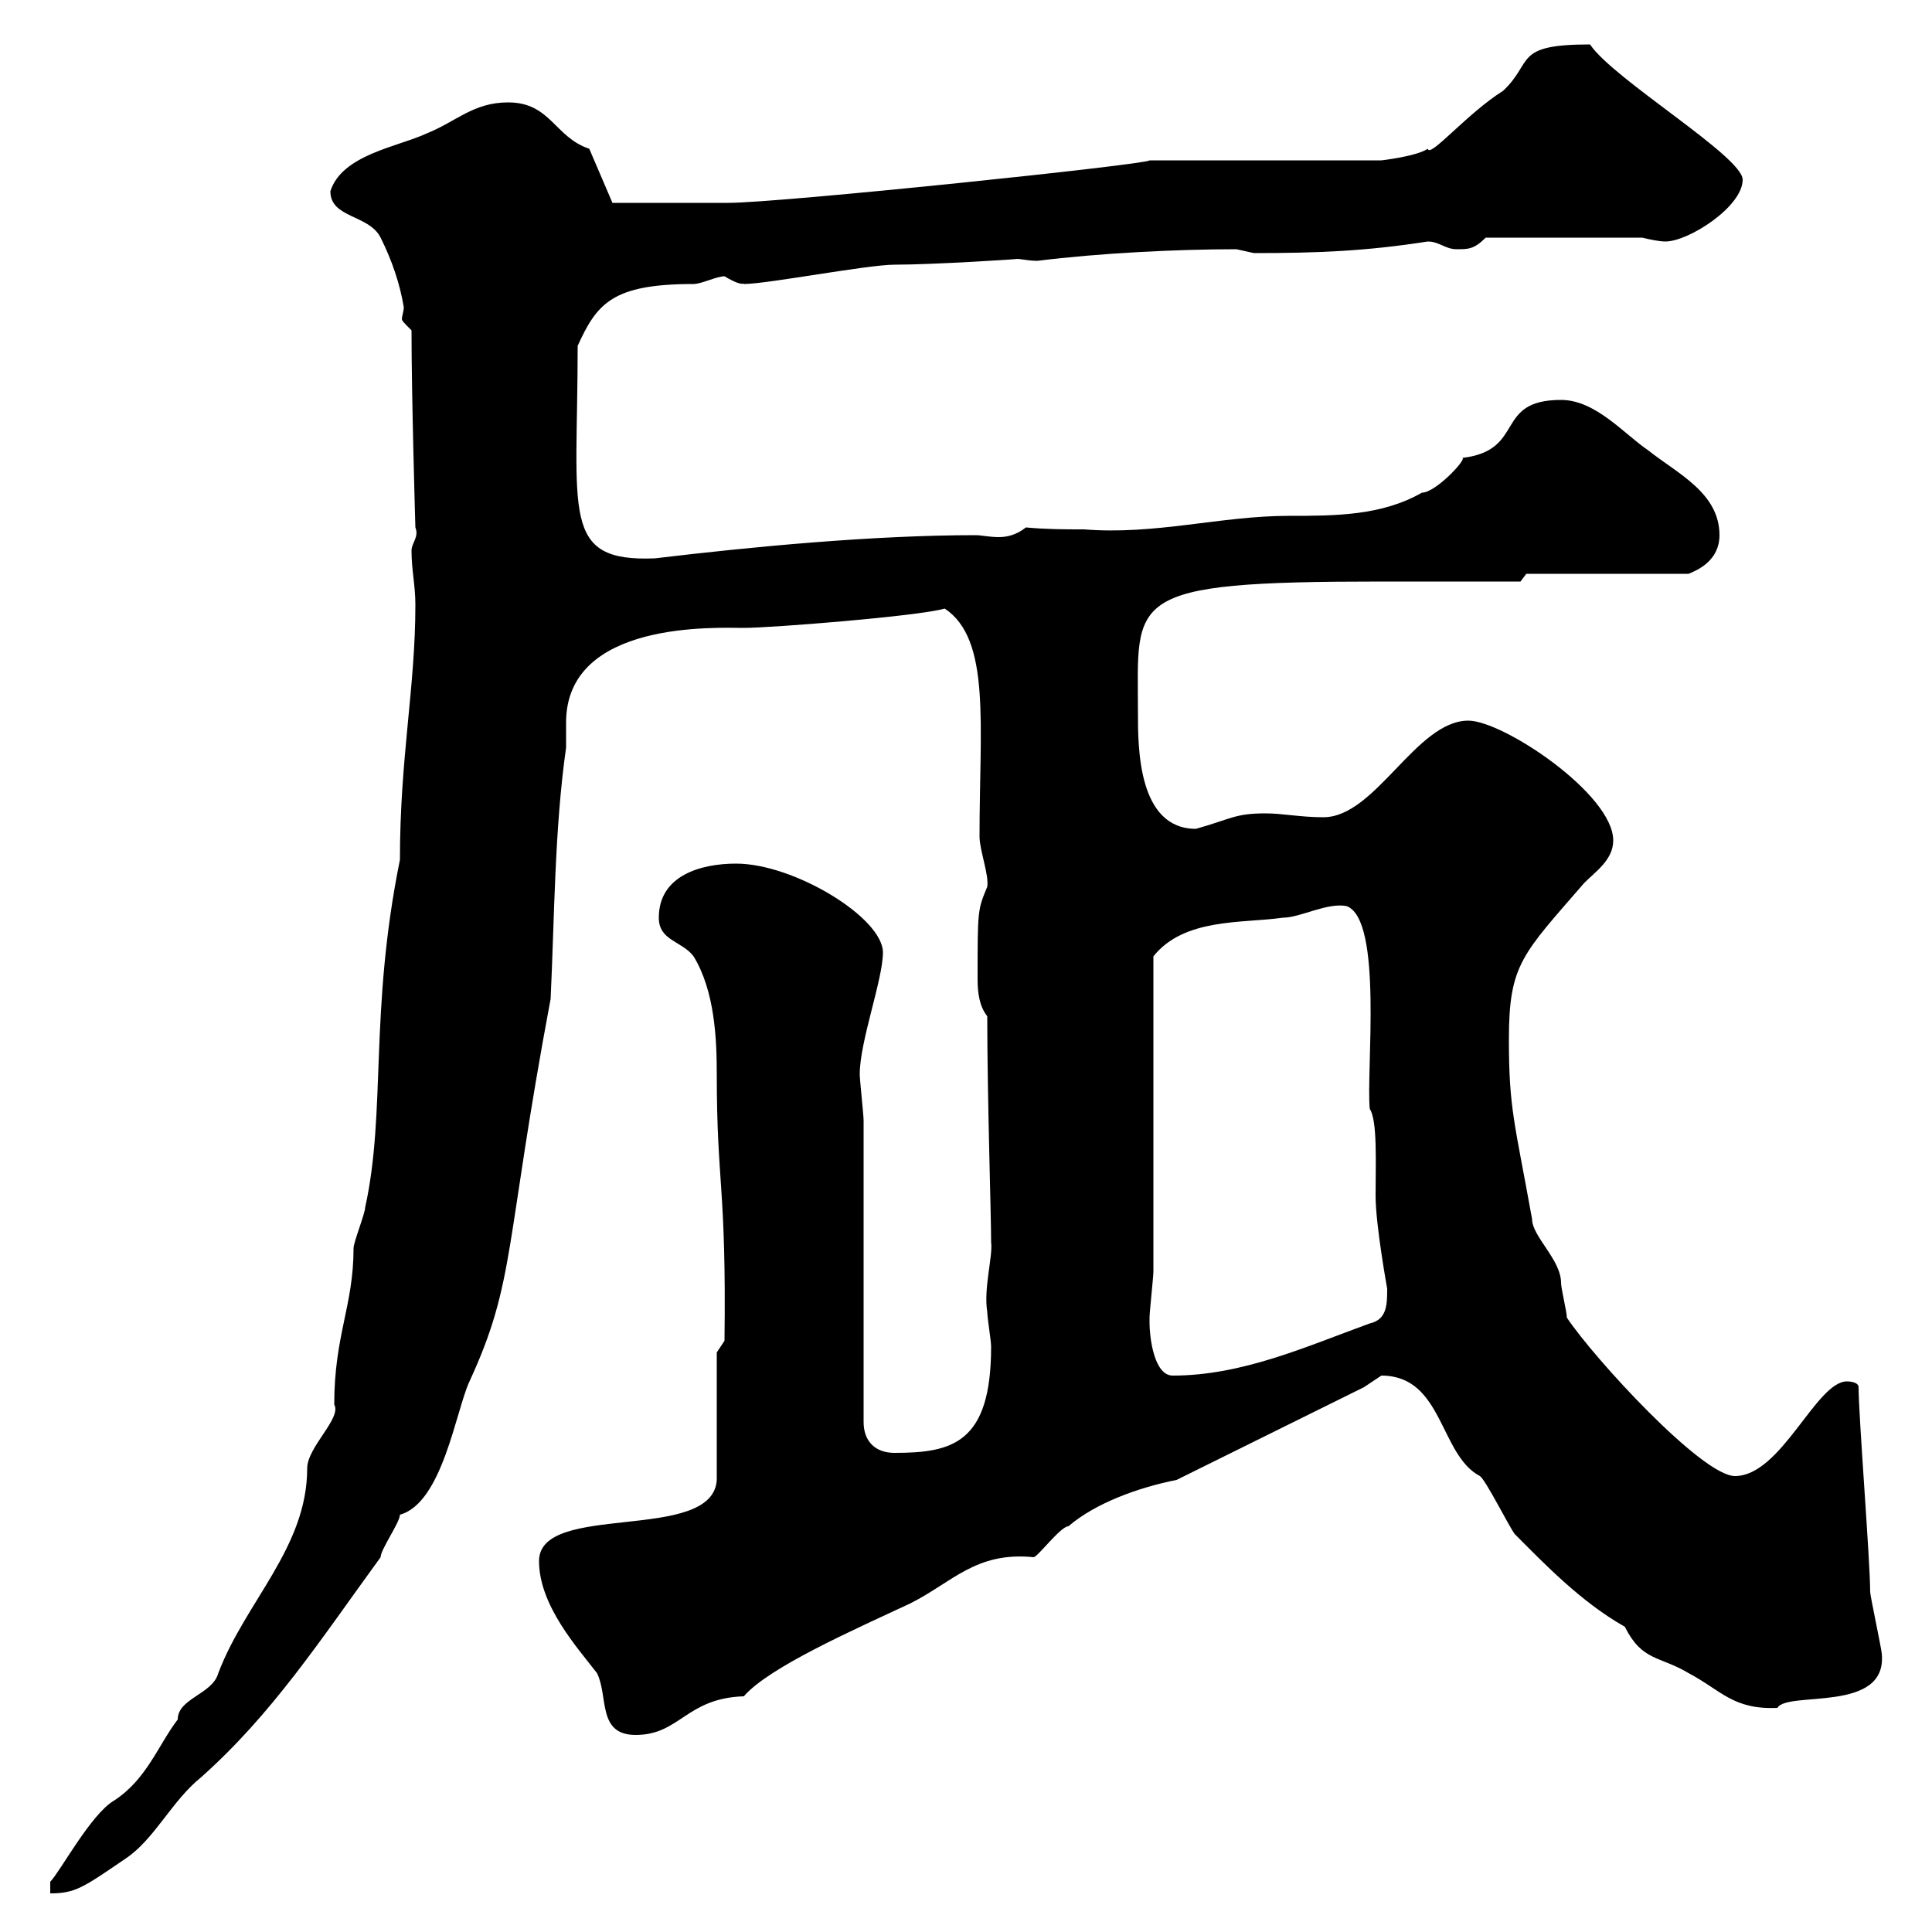 <svg xmlns="http://www.w3.org/2000/svg" xmlns:xlink="http://www.w3.org/1999/xlink" width="300" height="300"><path d="M64.50 93.90C64.50 106.80 62.10 117.60 62.10 133.50C57.30 157.20 60 172.50 56.70 187.50C56.70 188.40 54.90 192.90 54.90 193.80C54.90 202.80 51.90 207.30 51.90 218.10C53.10 220.20 47.70 224.70 47.70 228C47.70 240.30 38.10 248.70 33.90 259.80C33 263.10 27.60 263.70 27.60 267C24.60 270.90 22.80 276.30 17.70 279.60C14.10 281.70 9.30 290.70 7.80 292.20L7.80 294C11.70 294 12.90 293.10 19.50 288.60C24 285.60 26.70 279.60 31.20 276C42.30 266.10 49.50 255 59.10 241.80C59.10 240.60 62.10 236.40 62.10 235.20C68.70 233.40 70.80 219 72.90 214.50C80.10 198.90 78.30 193.50 85.50 155.10C86.10 142.50 86.10 128.70 87.90 116.10C87.90 114.60 87.90 113.70 87.90 112.20C87.90 96.30 111.30 97.50 115.50 97.50C119.70 97.50 142.50 95.70 146.70 94.50C153.90 99.30 152.10 112.50 152.10 129.90C152.10 132 153.60 135.90 153.30 137.70C151.80 141.30 151.80 141.30 151.80 152.10C151.80 154.20 152.10 156.30 153.30 157.80C153.30 170.40 153.90 188.40 153.90 192.90C154.20 195 152.70 200.10 153.30 203.70C153.30 204.60 153.90 208.20 153.90 209.10C153.90 224.10 147.90 225.60 138.90 225.60C135.90 225.60 134.10 223.80 134.10 220.80L134.10 174C134.10 173.10 133.50 167.70 133.50 166.80C133.50 161.70 137.10 152.10 137.10 147.90C137.10 142.50 123.30 134.10 114.30 134.10C108.90 134.10 102.30 135.90 102.30 142.50C102.30 146.10 105.90 146.10 107.70 148.50C111 153.90 111.30 161.40 111.30 166.80C111.30 183.90 112.80 184.20 112.50 208.20L111.30 210L111.30 229.80C110.70 239.70 83.70 233.10 83.70 242.40C83.70 249.30 89.70 255.90 92.70 259.80C94.50 263.40 92.70 269.40 98.70 269.40C105.60 269.40 106.50 263.70 115.50 263.40C119.40 258.90 132.30 253.20 141.30 249C147.90 245.70 151.50 240.90 160.50 241.80C161.10 241.80 164.70 237 165.90 237C170.10 233.40 176.70 231 182.70 229.80L211.80 215.40C211.80 215.40 214.50 213.60 214.50 213.60C224.10 213.60 223.50 225.90 229.80 229.20C230.70 229.80 234.30 237 235.20 238.20C239.70 242.70 245.40 248.70 252.30 252.60C255 258 257.70 257.10 262.20 259.80C267.30 262.50 269.10 265.50 276 265.20C277.50 262.50 293.10 266.10 292.20 256.80C292.20 256.20 290.40 247.80 290.40 247.20C290.40 242.40 288.60 219.90 288.60 215.40C288.60 214.50 286.80 214.50 286.80 214.50C282 214.50 276.60 229.20 269.40 229.20C264.30 229.20 247.50 210.90 243.30 204.60C243.30 203.70 242.40 200.10 242.40 199.20C242.40 195.60 237.90 192 237.90 189.30C235.20 174.30 234.30 172.20 234.30 161.40C234.30 149.70 236.40 148.20 246 137.10C247.80 135.30 250.50 133.50 250.50 130.50C250.50 123.30 233.40 111.90 228 111.90C219.90 111.90 213.60 126.90 205.50 126.90C201.90 126.90 199.20 126.30 196.50 126.30C191.70 126.30 191.10 127.20 185.70 128.70C176.70 128.70 176.70 116.10 176.70 110.70C176.70 92.70 174.30 90.30 214.50 90.30L236.10 90.30L237 89.10L262.20 89.10C263.70 88.50 267 87 267 83.10C267 76.50 260.40 73.50 255.90 69.90C252.30 67.50 247.80 62.10 242.40 62.10C231.90 62.10 237 69.90 227.10 71.10C227.70 71.40 222.90 76.50 220.80 76.50C214.50 80.10 207.30 80.10 200.10 80.10C189.60 80.10 179.40 83.10 168.30 82.20C165.30 82.20 162.60 82.20 159.30 81.90C157.80 83.10 156.30 83.40 155.10 83.40C153.60 83.40 152.40 83.10 151.50 83.10C135.60 83.10 116.70 84.90 101.70 86.70C87 87.30 89.70 79.80 89.70 53.70C92.70 47.10 95.10 44.10 107.70 44.10C108.90 44.10 111.30 42.90 112.50 42.90C115.50 44.70 115.50 43.80 115.50 44.10C119.10 44.10 134.70 41.10 138.90 41.10C144.90 41.10 159 40.20 157.80 40.20C158.70 40.20 159.60 40.50 161.10 40.50C170.70 39.30 182.70 38.70 192 38.70C192 38.70 194.70 39.30 194.70 39.30C204.60 39.30 212.10 39 221.70 37.50C223.50 37.50 224.40 38.70 226.20 38.70C228 38.70 228.90 38.70 230.70 36.90L255 36.90C256.20 37.20 257.70 37.50 258.60 37.50C262.20 37.50 270.60 32.10 270.60 27.90C270.60 24.30 250.50 12.30 246.90 6.90C234.90 6.90 238.20 9.60 233.40 14.10C227.70 17.70 222 24.60 221.70 23.10C219.90 24.30 214.50 24.90 214.50 24.90L178.50 24.90C178.50 25.50 121.20 31.50 113.10 31.50C106.50 31.50 97.50 31.50 95.10 31.50L91.50 23.10C86.10 21.30 85.50 15.90 78.90 15.90C73.50 15.90 70.80 18.90 66.30 20.70C61.80 22.80 53.10 24 51.30 29.70C51.30 33.90 57.30 33.30 59.10 36.90C60.90 40.50 62.10 44.10 62.70 47.70C62.70 48.30 62.40 49.20 62.40 49.50C62.40 49.80 62.70 50.10 63.90 51.30C63.90 61.80 64.50 81.90 64.50 81.90C65.10 83.40 63.90 84.30 63.90 85.50C63.90 88.50 64.50 90.90 64.50 93.90ZM178.50 205.50C178.50 205.50 178.50 204.60 178.50 204.60C178.50 203.70 179.10 198.30 179.10 197.40L179.10 148.50C183.90 142.50 192.90 143.40 199.20 142.50C201.90 142.50 206.10 140.10 209.10 140.70C214.80 142.80 212.10 166.50 212.70 172.20C213.90 174 213.60 180.60 213.60 185.70C213.60 190.20 215.40 200.10 215.40 200.10C215.40 202.50 215.40 204.90 212.70 205.50C202.80 209.10 192.90 213.60 182.10 213.60C179.10 213.60 178.50 207.30 178.50 205.50Z"/></svg>